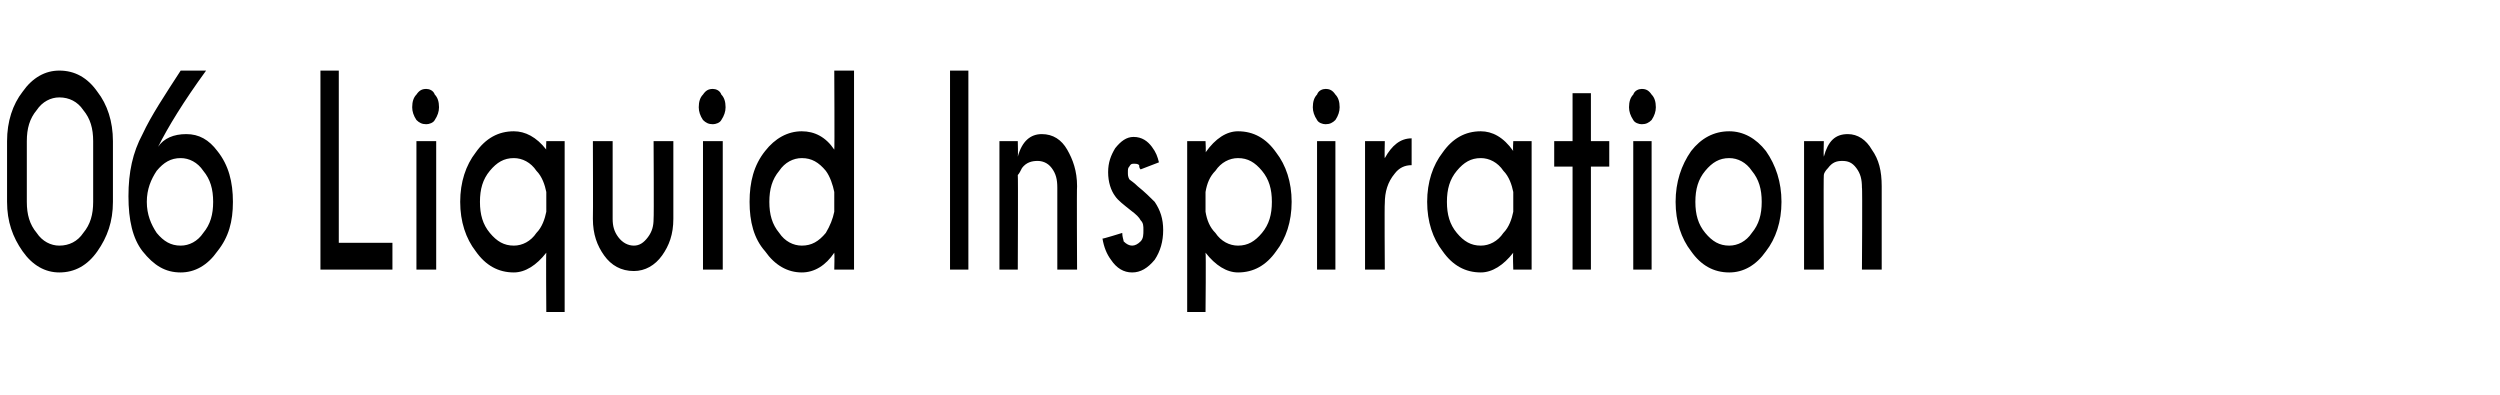 <?xml version="1.0" standalone="no"?><!DOCTYPE svg PUBLIC "-//W3C//DTD SVG 1.1//EN" "http://www.w3.org/Graphics/SVG/1.1/DTD/svg11.dtd"><svg xmlns="http://www.w3.org/2000/svg" version="1.1" width="177.1px" height="28px" viewBox="0 -5 177.1 28" style="top:-5px"><desc>06 Liquid Inspiration</desc><defs/><g id="Polygon92739"><path d="m6.6 5c0-.9-.2-1.6-.7-2.2c-.4-.6-1-.9-1.7-.9c-.6 0-1.2.3-1.6.9c-.5.6-.7 1.3-.7 2.2v4.3c0 .9.2 1.6.7 2.2c.4.6 1 .9 1.6.9c.7 0 1.3-.3 1.7-.9c.5-.6.7-1.3.7-2.2V5zM8 9.3c0 1.4-.4 2.5-1.1 3.5c-.7 1-1.6 1.5-2.7 1.5c-1 0-1.9-.5-2.6-1.5c-.7-1-1.1-2.1-1.1-3.5V5c0-1.4.4-2.6 1.1-3.5C2.3.5 3.2 0 4.2 0c1.1 0 2 .5 2.7 1.5C7.6 2.4 8 3.6 8 5v4.3zm2.4 0c0 .9.3 1.6.7 2.2c.5.6 1 .9 1.7.9c.6 0 1.2-.3 1.6-.9c.5-.6.7-1.3.7-2.2c0-.9-.2-1.6-.7-2.2c-.4-.6-1-.9-1.6-.9c-.7 0-1.2.3-1.7.9c-.4.6-.7 1.3-.7 2.2zM14.6 0c-1.6 2.2-2.7 4-3.4 5.4c.4-.6 1.1-.9 2-.9c.9 0 1.6.4 2.2 1.2c.8 1 1.1 2.2 1.1 3.6c0 1.4-.3 2.5-1.1 3.5c-.7 1-1.6 1.5-2.6 1.5c-1.1 0-1.9-.5-2.7-1.5c-.7-.9-1-2.2-1-3.9c0-1.7.3-3.1 1-4.4c.6-1.3 1.6-2.8 2.7-4.5h1.8s.01 0 0 0zm8.1 14.1V0h1.3v12.2h3.8v1.9h-5.1zM30.9 5v9.1h-1.4V5h1.4zm-.7-3.7c.2 0 .5.1.6.4c.2.2.3.5.3.9c0 .3-.1.6-.3.9c-.1.2-.4.3-.6.3c-.3 0-.5-.1-.7-.3c-.2-.3-.3-.6-.3-.9c0-.4.1-.7.3-.9c.2-.3.4-.4.7-.4zM38 11.5c.4-.4.6-1 .7-1.5V8.6c-.1-.5-.3-1.1-.7-1.5c-.4-.6-1-.9-1.6-.9c-.7 0-1.2.3-1.7.9c-.5.6-.7 1.3-.7 2.2c0 .9.2 1.6.7 2.2c.5.6 1 .9 1.7.9c.6 0 1.2-.3 1.6-.9zm-1.6-7.2c.8 0 1.6.4 2.3 1.3c-.03.04 0-.6 0-.6h1.3v12.1h-1.3s-.03-4.16 0-4.2c-.7.9-1.5 1.4-2.3 1.4c-1.1 0-2-.5-2.7-1.5c-.7-.9-1.1-2.1-1.1-3.5c0-1.4.4-2.6 1.1-3.5c.7-1 1.6-1.5 2.7-1.5zm10.5 8.8c-.5.7-1.2 1.1-2 1.1c-.9 0-1.6-.4-2.1-1.1c-.5-.7-.8-1.5-.8-2.6c.02.02 0-5.5 0-5.5h1.4v5.5c0 .5.1.9.4 1.3c.3.4.7.6 1.1.6c.4 0 .7-.2 1-.6c.3-.4.4-.8.4-1.3c.03-.05 0-5.5 0-5.5h1.4v5.5c0 1.1-.3 1.9-.8 2.6zM51.2 5v9.1h-1.4V5h1.4zm-.7-3.7c.2 0 .5.1.6.4c.2.2.3.5.3.9c0 .3-.1.6-.3.9c-.1.2-.4.3-.6.3c-.3 0-.5-.1-.7-.3c-.2-.3-.3-.6-.3-.9c0-.4.1-.7.3-.9c.2-.3.4-.4.7-.4zm8 10.2c.3-.5.5-1 .6-1.5V8.6c-.1-.5-.3-1.1-.6-1.5c-.5-.6-1-.9-1.7-.9c-.6 0-1.2.3-1.6.9c-.5.6-.7 1.3-.7 2.2c0 .9.2 1.6.7 2.2c.4.6 1 .9 1.6.9c.7 0 1.2-.3 1.7-.9zm-1.7-7.2c.9 0 1.7.4 2.3 1.3c.03.04 0-5.6 0-5.6h1.4v14.1h-1.4s.03-1.16 0-1.2c-.6.9-1.4 1.4-2.3 1.4c-1 0-1.9-.5-2.6-1.5c-.8-.9-1.1-2.1-1.1-3.5c0-1.4.3-2.6 1.1-3.6c.7-.9 1.6-1.4 2.6-1.4zM68.6 0v14.1h-1.3V0h1.3zm3.8 6.9c-.1.2-.2.4-.3.5c.03.04 0 6.7 0 6.7h-1.3V5h1.3s.03 1.07 0 1.1c.3-1.1.9-1.6 1.7-1.6c.8 0 1.4.4 1.8 1.1c.4.7.7 1.5.7 2.6c-.03-.02 0 5.9 0 5.9h-1.4V8.3c0-.6-.1-1-.4-1.4c-.3-.4-.7-.5-1-.5c-.4 0-.8.1-1.1.5zm7.1 4.6c0 .3.1.5.1.6c.2.2.4.3.6.3c.2 0 .4-.1.6-.3c.2-.2.2-.5.2-.8c0-.3 0-.5-.2-.7c-.1-.2-.3-.4-.7-.7c-.5-.4-.9-.7-1.1-1c-.3-.4-.5-1-.5-1.7c0-.7.2-1.2.5-1.7c.4-.5.8-.8 1.3-.8c.6 0 1 .3 1.3.7c.3.4.4.7.5 1.1l-1.3.5c-.1-.1-.1-.2-.1-.3c-.1-.1-.2-.1-.4-.1c-.1 0-.2 0-.3.2c-.1.1-.1.2-.1.4c0 .2 0 .3.1.5c.1.1.3.2.6.5c.5.4.9.8 1.2 1.1c.4.6.6 1.2.6 2c0 .8-.2 1.5-.6 2.1c-.5.6-1 .9-1.6.9c-.6 0-1.1-.3-1.5-.9c-.3-.4-.5-.9-.6-1.5c-.01.04 1.4-.4 1.4-.4c0 0-.05.05 0 0zm6.6-4.4c-.4.4-.6.9-.7 1.5v1.4c.1.6.3 1.1.7 1.5c.4.6 1 .9 1.6.9c.7 0 1.2-.3 1.7-.9c.5-.6.7-1.3.7-2.2c0-.9-.2-1.6-.7-2.2c-.5-.6-1-.9-1.7-.9c-.6 0-1.2.3-1.6.9zm1.6 7.2c-.8 0-1.6-.5-2.3-1.4c.04.04 0 4.2 0 4.2h-1.3V5h1.3s.04.84 0 .8c.7-1 1.5-1.5 2.3-1.5c1.1 0 2 .5 2.7 1.5c.7.9 1.1 2.1 1.1 3.5c0 1.4-.4 2.6-1.1 3.5c-.7 1-1.6 1.5-2.7 1.5zM94.6 5v9.1h-1.3V5h1.3zm-.7-3.7c.3 0 .5.1.7.4c.2.2.3.5.3.9c0 .3-.1.6-.3.9c-.2.2-.4.3-.7.3c-.2 0-.5-.1-.6-.3c-.2-.3-.3-.6-.3-.9c0-.4.1-.7.3-.9c.1-.3.4-.4.6-.4zm4.2 4.9c.5-.9 1.1-1.4 1.9-1.4v1.9c-.5 0-.9.2-1.2.6c-.5.6-.7 1.3-.7 2.1c-.03.01 0 4.7 0 4.7h-1.4V5h1.4s-.03 1.24 0 1.2zm8.4 5.3c.4-.4.6-1 .7-1.5V8.6c-.1-.5-.3-1.1-.7-1.5c-.4-.6-1-.9-1.6-.9c-.7 0-1.2.3-1.7.9c-.5.6-.7 1.3-.7 2.2c0 .9.2 1.6.7 2.2c.5.6 1 .9 1.7.9c.6 0 1.2-.3 1.6-.9zm-1.6-7.2c.8 0 1.6.4 2.3 1.4c-.04-.05 0-.7 0-.7h1.3v9.1h-1.3s-.04-1.16 0-1.2c-.7.9-1.5 1.4-2.3 1.4c-1.1 0-2-.5-2.7-1.5c-.7-.9-1.1-2.1-1.1-3.5c0-1.4.4-2.6 1.1-3.5c.7-1 1.6-1.5 2.7-1.5zm6.5.7V1.6h1.3v3.4h1.3v1.8h-1.3v7.3h-1.3V6.8h-1.3V5h1.3zm5.6 0v9.1h-1.3V5h1.3zm-.7-3.7c.3 0 .5.1.7.4c.2.2.3.5.3.9c0 .3-.1.6-.3.9c-.2.2-.4.3-.7.3c-.2 0-.5-.1-.6-.3c-.2-.3-.3-.6-.3-.9c0-.4.1-.7.3-.9c.1-.3.4-.4.6-.4zm6.2 3c1 0 1.9.5 2.6 1.4c.7 1 1.1 2.2 1.1 3.6c0 1.4-.4 2.6-1.1 3.5c-.7 1-1.6 1.5-2.6 1.5c-1.1 0-2-.5-2.7-1.5c-.7-.9-1.1-2.1-1.1-3.5c0-1.4.4-2.6 1.1-3.6c.7-.9 1.6-1.4 2.7-1.4zm0 1.9c-.7 0-1.2.3-1.7.9c-.5.6-.7 1.3-.7 2.2c0 .9.2 1.6.7 2.2c.5.6 1 .9 1.7.9c.6 0 1.2-.3 1.6-.9c.5-.6.7-1.3.7-2.2c0-.9-.2-1.6-.7-2.2c-.4-.6-1-.9-1.6-.9zm7 .7c-.2.2-.3.4-.3.5c-.03.04 0 6.7 0 6.7h-1.4V5h1.4s-.03 1.07 0 1.1c.3-1.1.8-1.6 1.7-1.6c.7 0 1.3.4 1.7 1.1c.5.7.7 1.5.7 2.6v5.9h-1.4s.04-5.85 0-5.8c0-.6-.1-1-.4-1.4c-.3-.4-.6-.5-1-.5c-.4 0-.7.1-1 .5z" stroke="none" fill="#000"/></g></svg>